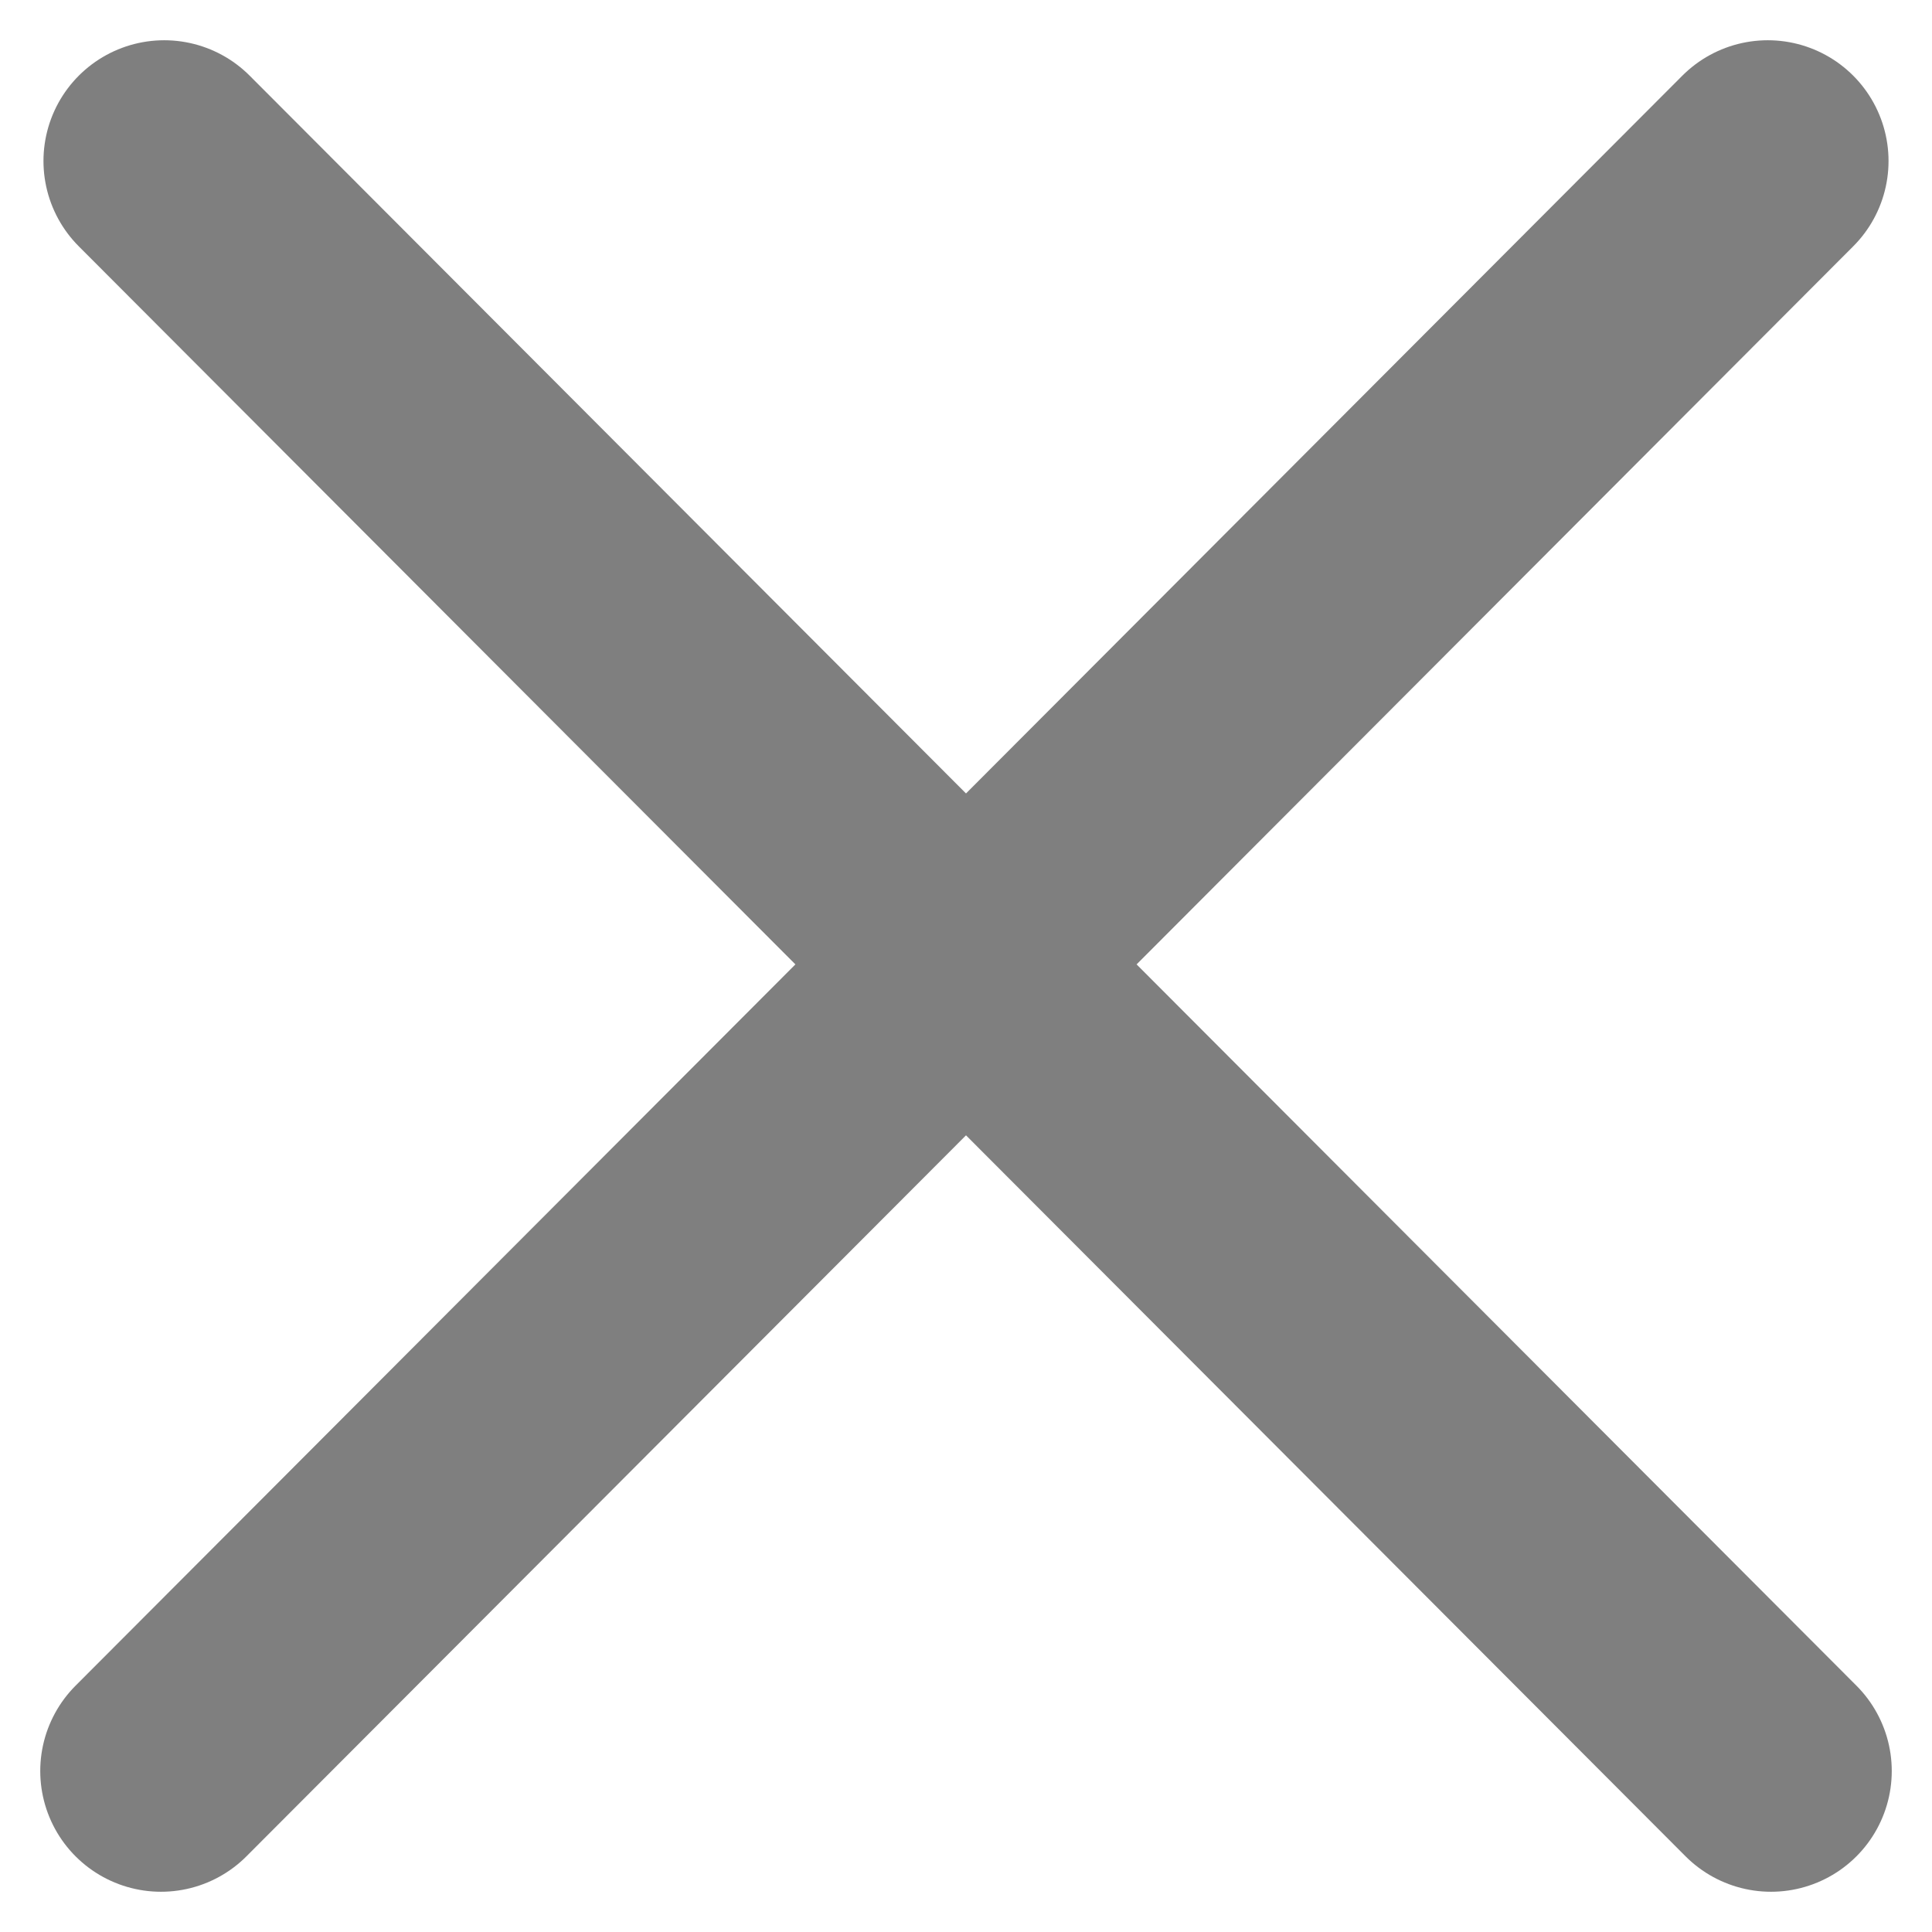 <?xml version="1.0" encoding="UTF-8"?> <svg xmlns="http://www.w3.org/2000/svg" width="12" height="12" viewBox="0 0 12 12" fill="none"><path d="M1.02 1L6 5.99M6 5.99L11 11M6 5.99L1 11M6 5.99L10.98 1" stroke="#7F7F7F" stroke-width="1.5" stroke-linecap="round"></path></svg> 